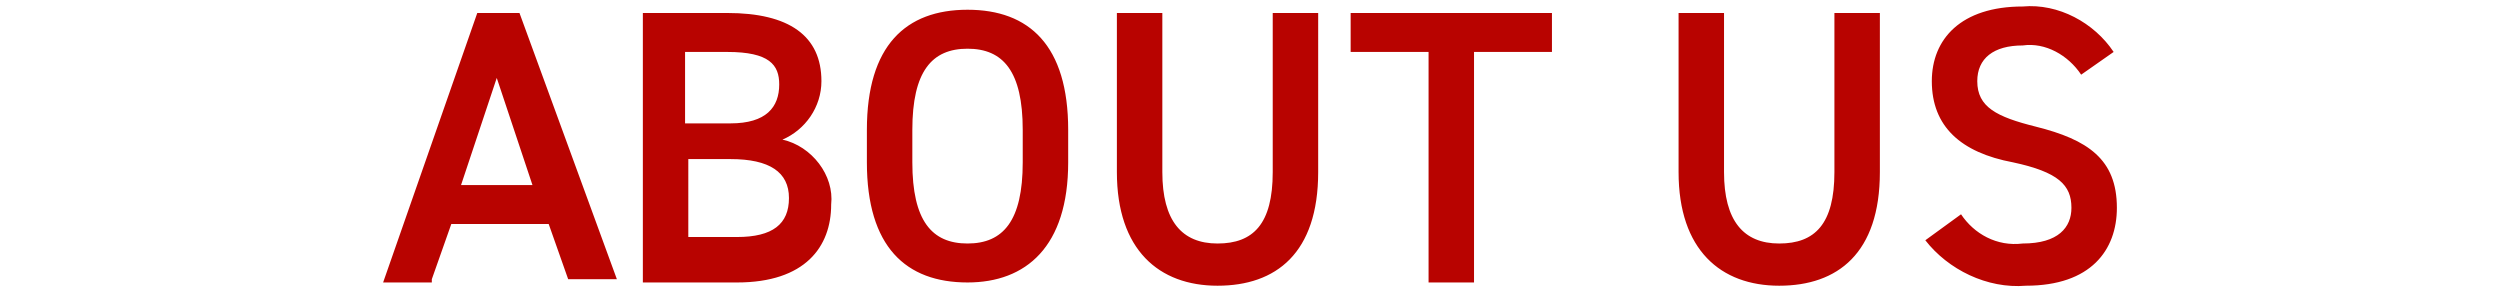 <?xml version="1.0" encoding="utf-8"?>
<!-- Generator: Adobe Illustrator 27.9.3, SVG Export Plug-In . SVG Version: 9.03 Build 53313)  -->
<svg version="1.1" id="レイヤー_1" xmlns="http://www.w3.org/2000/svg" xmlns:xlink="http://www.w3.org/1999/xlink" x="0px"
	 y="0px" viewBox="0 0 77 9" style="enable-background:new 0 0 77 9;" xml:space="preserve">
<style type="text/css">
	.st0{fill:#B80300;}
</style>
<path id="パス_123" class="st0" d="M13.3,8.6l0.6-1.7h3l0.6,1.7h1.5L16,0.4h-1.3l-2.9,8.3H13.3z M15.3,2.4l1.1,3.3h-2.2L15.3,2.4z
	 M19.8,0.4v8.3h2.9c2.1,0,2.9-1.1,2.9-2.4c0.1-0.9-0.6-1.8-1.5-2c0.7-0.3,1.2-1,1.2-1.8c0-1.4-1-2.1-2.9-2.1H19.8z M21.2,4.9h1.3
	c1.2,0,1.8,0.4,1.8,1.2c0,0.8-0.5,1.2-1.6,1.2h-1.5V4.9z M21.2,1.6h1.2c1.3,0,1.6,0.4,1.6,1c0,0.7-0.4,1.2-1.5,1.2h-1.4V1.6z
	 M32.9,5V4c0-2.6-1.2-3.7-3.1-3.7S26.7,1.4,26.7,4V5c0,2.6,1.2,3.7,3.1,3.7C31.6,8.7,32.9,7.6,32.9,5L32.9,5z M28.1,4
	c0-1.8,0.6-2.5,1.7-2.5s1.7,0.7,1.7,2.5V5c0,1.8-0.6,2.5-1.7,2.5S28.1,6.8,28.1,5V4z M39.2,0.4v4.9c0,1.6-0.6,2.2-1.7,2.2
	s-1.7-0.7-1.7-2.2V0.4h-1.4v4.9c0,2.4,1.3,3.5,3.1,3.5s3.1-1,3.1-3.5V0.4H39.2z M41.6,0.4v1.2H44v7.1h1.4V1.6h2.4V0.4H41.6z
	 M56.5,0.4v4.9c0,1.6-0.6,2.2-1.7,2.2s-1.7-0.7-1.7-2.2V0.4h-1.4v4.9c0,2.4,1.3,3.5,3.1,3.5s3.1-1,3.1-3.5V0.4H56.5z M65.1,1.6
	c-0.6-0.9-1.7-1.5-2.8-1.4c-1.9,0-2.8,1-2.8,2.3c0,1.4,0.9,2.2,2.5,2.5c1.4,0.3,1.8,0.7,1.8,1.4c0,0.6-0.4,1.1-1.5,1.1
	c-0.8,0.1-1.5-0.3-1.9-0.9l-1.1,0.8c0.7,0.9,1.9,1.5,3.1,1.4c2,0,2.8-1.1,2.8-2.4c0-1.5-0.9-2.1-2.5-2.5c-1.2-0.3-1.8-0.6-1.8-1.4
	c0-0.7,0.5-1.1,1.4-1.1c0.7-0.1,1.4,0.3,1.8,0.9L65.1,1.6z"/>
</svg>
